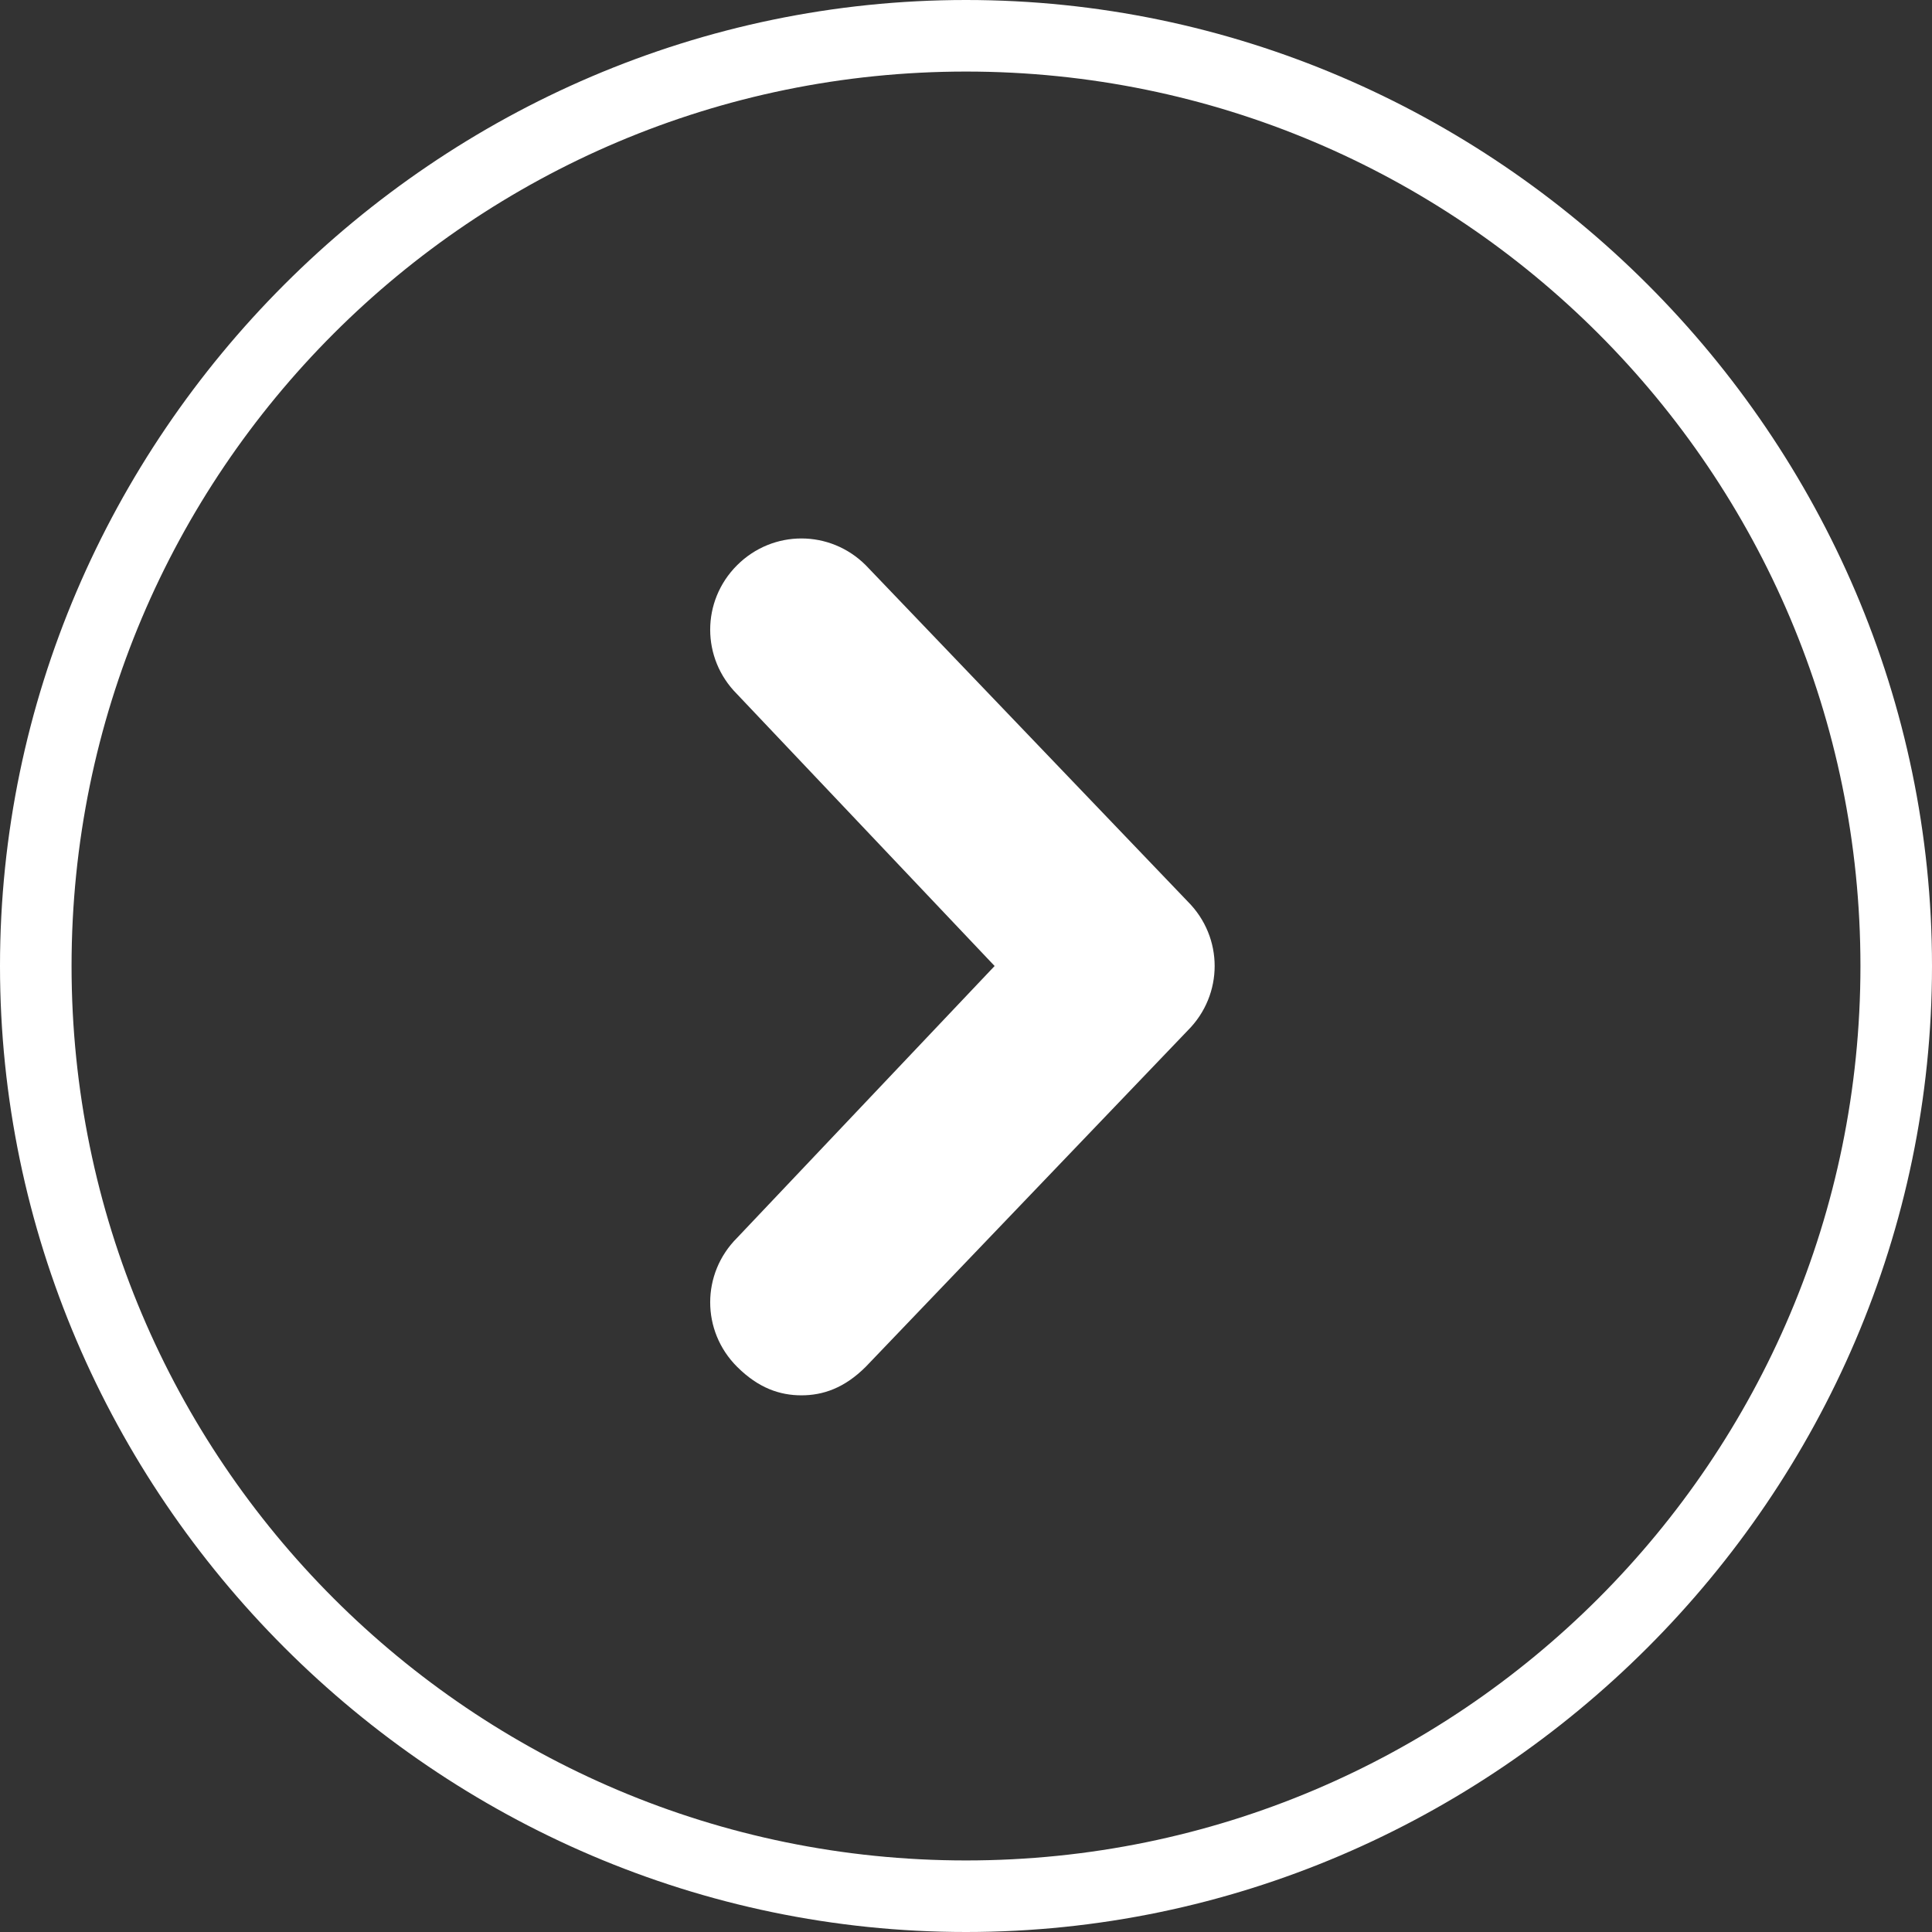 <?xml version="1.0" encoding="utf-8"?>
<!-- Generator: Adobe Illustrator 19.0.0, SVG Export Plug-In . SVG Version: 6.00 Build 0)  -->
<svg version="1.1" id="圖層_1" xmlns="http://www.w3.org/2000/svg" xmlns:xlink="http://www.w3.org/1999/xlink" x="0px" y="0px"
	 viewBox="0 0 27 27" style="enable-background:new 0 0 27 27;" xml:space="preserve">
<rect x="0" y="0" width="27" height="27" fill="#333333" stroke="none"/>
<style type="text/css">
	.st0{fill:#FFFFFF;}
	.st1{fill-rule:evenodd;clip-rule:evenodd;fill:#FFFFFF;}
</style>
<g id="XMLID_1_">
	<g id="XMLID_34_">
		<path id="XMLID_87_" class="st0" d="M13.5,27C6.1,27,0,20.9,0,13.5S6.1,0,13.5,0S27,6.1,27,13.5S20.9,27,13.5,27z M13.5,1
			C6.6,1,1,6.6,1,13.5S6.6,26,13.5,26S26,20.4,26,13.5S20.4,1,13.5,1z"/>
	</g>
	<path id="XMLID_85_" class="st1" d="M11.2,19.5c0.3,0,0.6-0.1,0.9-0.4l4.5-4.7c0.5-0.5,0.5-1.3,0-1.8l-4.5-4.7
		c-0.5-0.5-1.3-0.5-1.8,0c-0.5,0.5-0.5,1.3,0,1.8l3.6,3.8l-3.6,3.8c-0.5,0.5-0.5,1.3,0,1.8C10.6,19.4,10.9,19.5,11.2,19.5z"/>
</g>
</svg>
